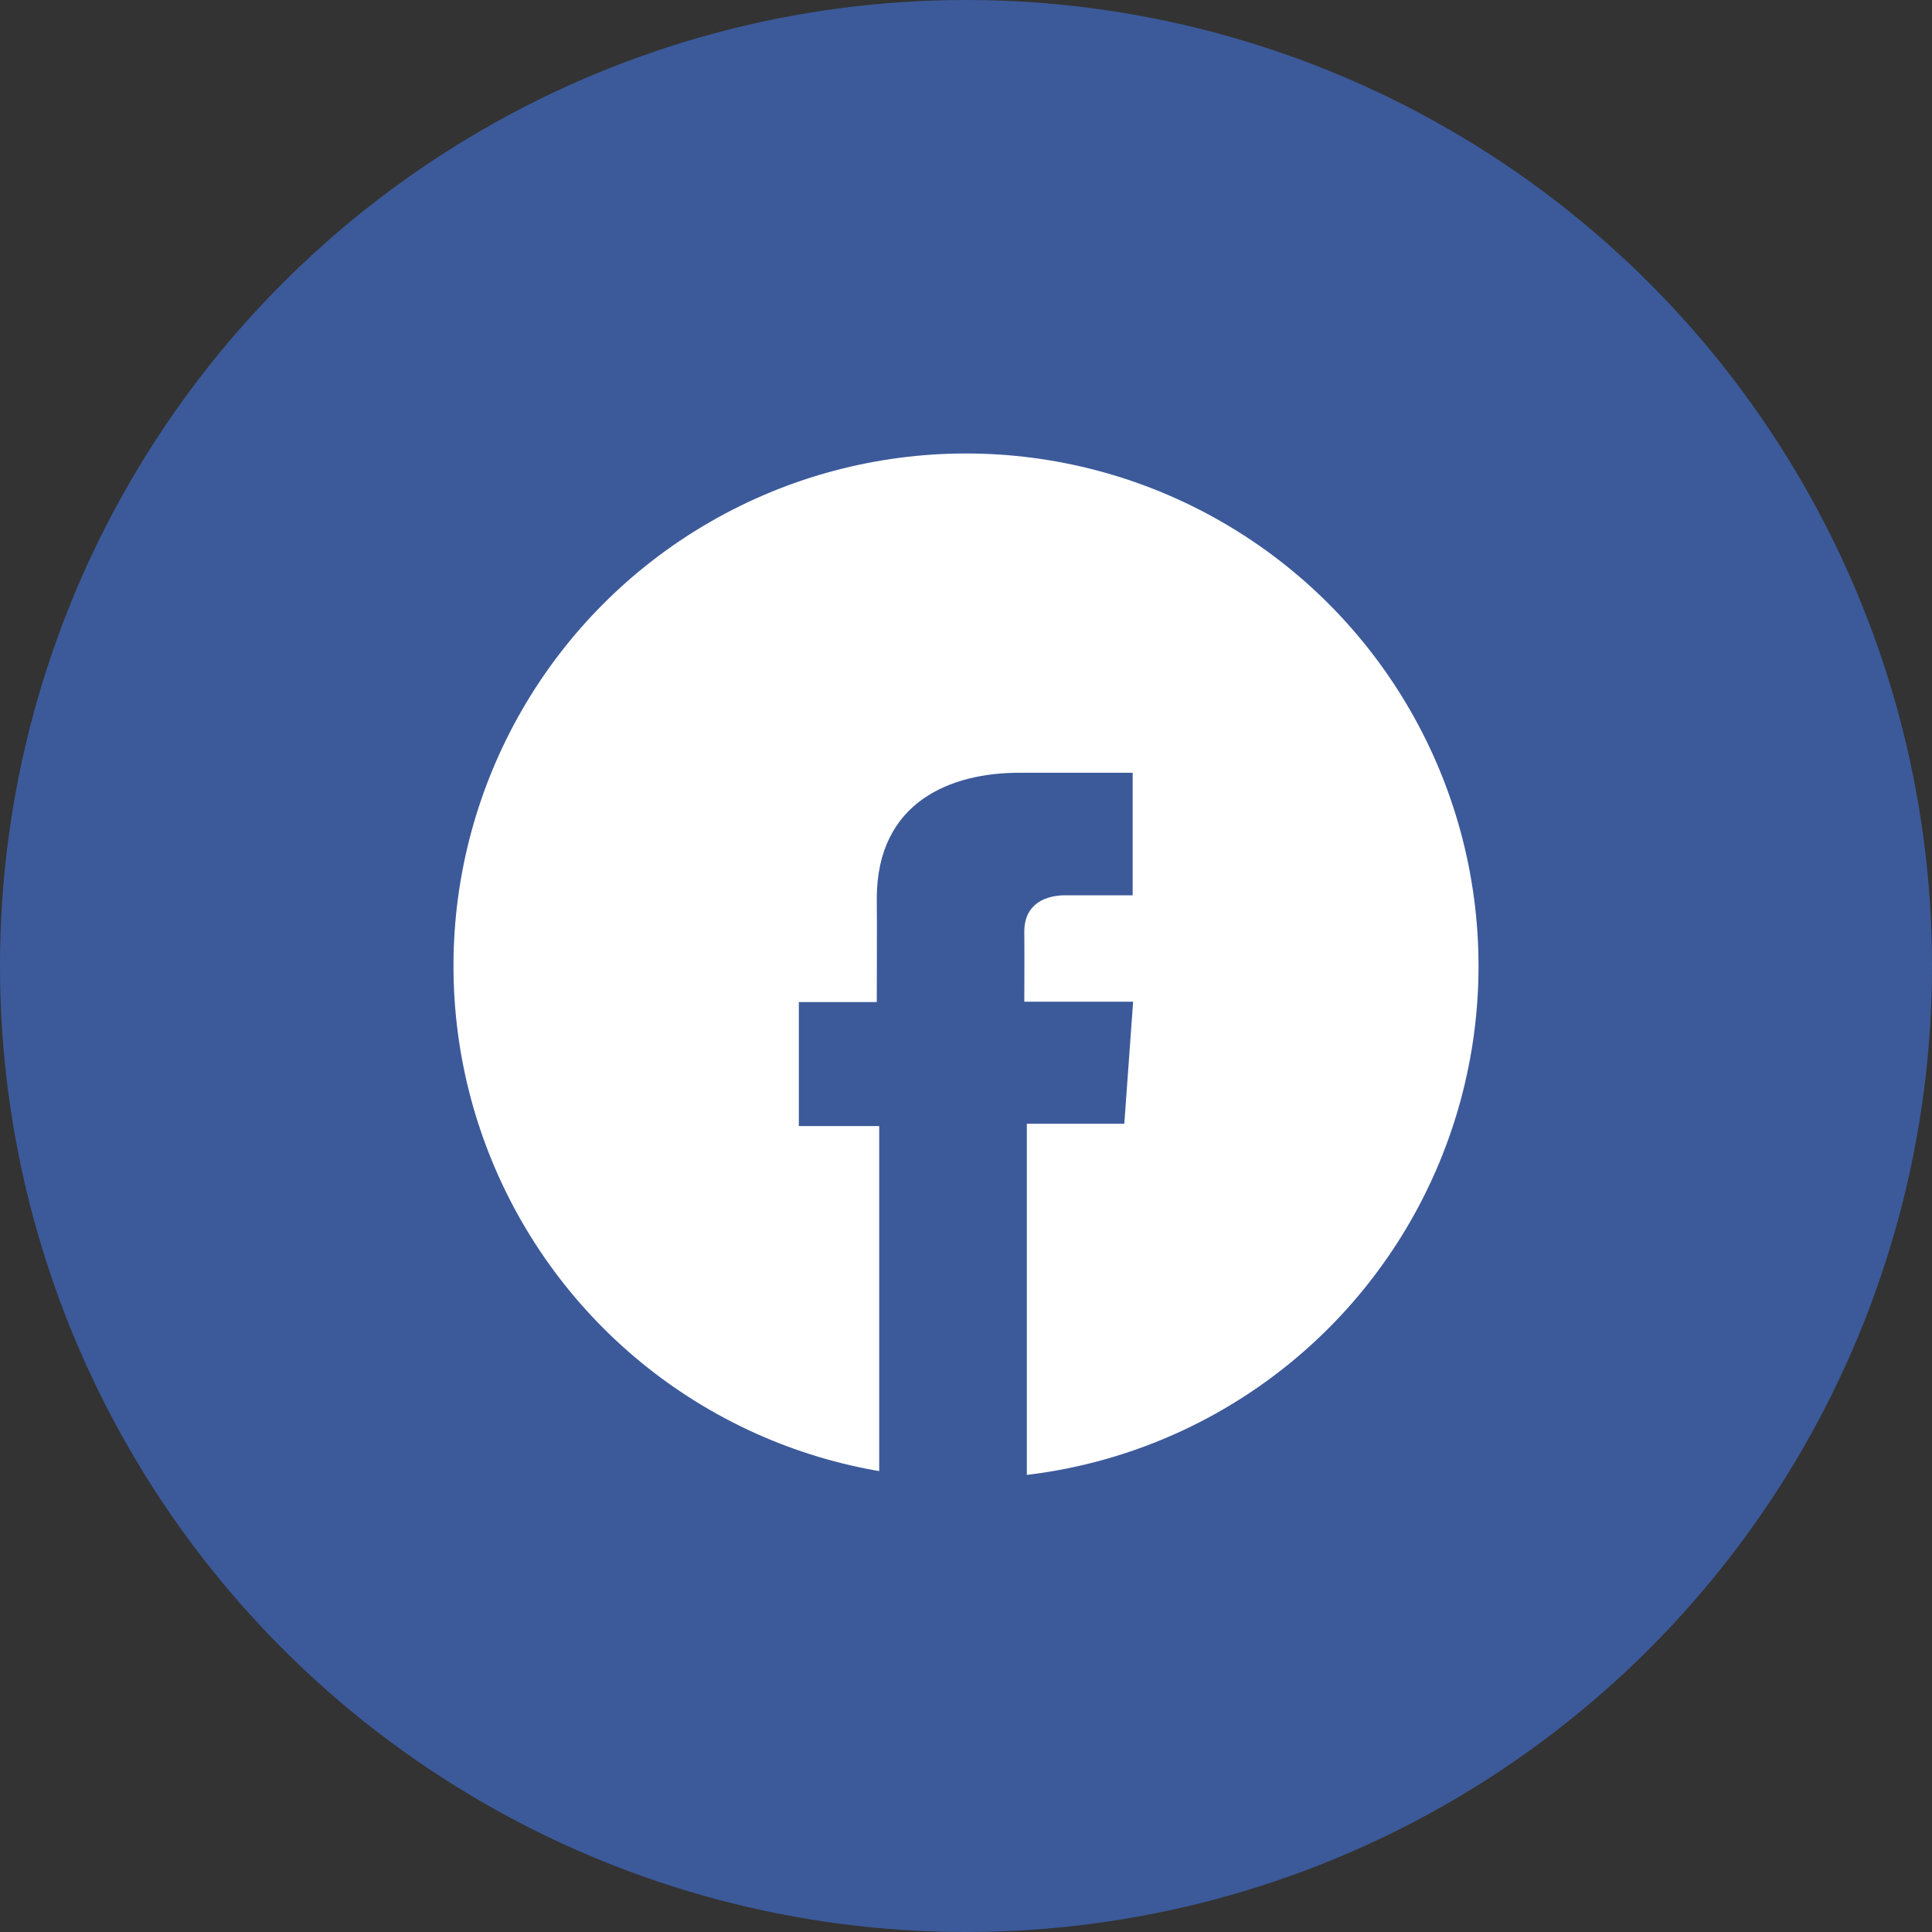 <?xml version="1.0" encoding="utf-8"?>
<!-- Generator: Adobe Illustrator 21.0.2, SVG Export Plug-In . SVG Version: 6.00 Build 0)  -->
<svg version="1.1" id="レイヤー_1" xmlns="http://www.w3.org/2000/svg" xmlns:xlink="http://www.w3.org/1999/xlink" x="0px"
	 y="0px" viewBox="0 0 4712 4712" style="enable-background:new 0 0 4712 4712;" xml:space="preserve">
<rect x="0" y="0" width="4712" height="4712" fill="#333333" stroke="none"/>
<style type="text/css">
	.st0{fill:#3C5A9A;}
	.st1{fill:#FFFFFF;}
</style>
<circle class="st0" cx="2356" cy="2356" r="2356"/>
<circle class="st1" cx="2356" cy="2356" r="1250"/>
<path class="st0" d="M2762.4,1884.7h-276.9c-164.3,0-347.1,69.1-347.1,307.3c0.8,83,0,162.5,0,251.9h-190.1v302.5h196v870.9h360.1
	v-876.6h237.7l21.5-297.6h-265.4c0,0,0.6-132.4,0-170.8c0-94.1,97.9-88.7,103.8-88.7c46.6,0,137.2,0.1,160.5,0v-298.8H2762.4
	L2762.4,1884.7z"/>
</svg>
